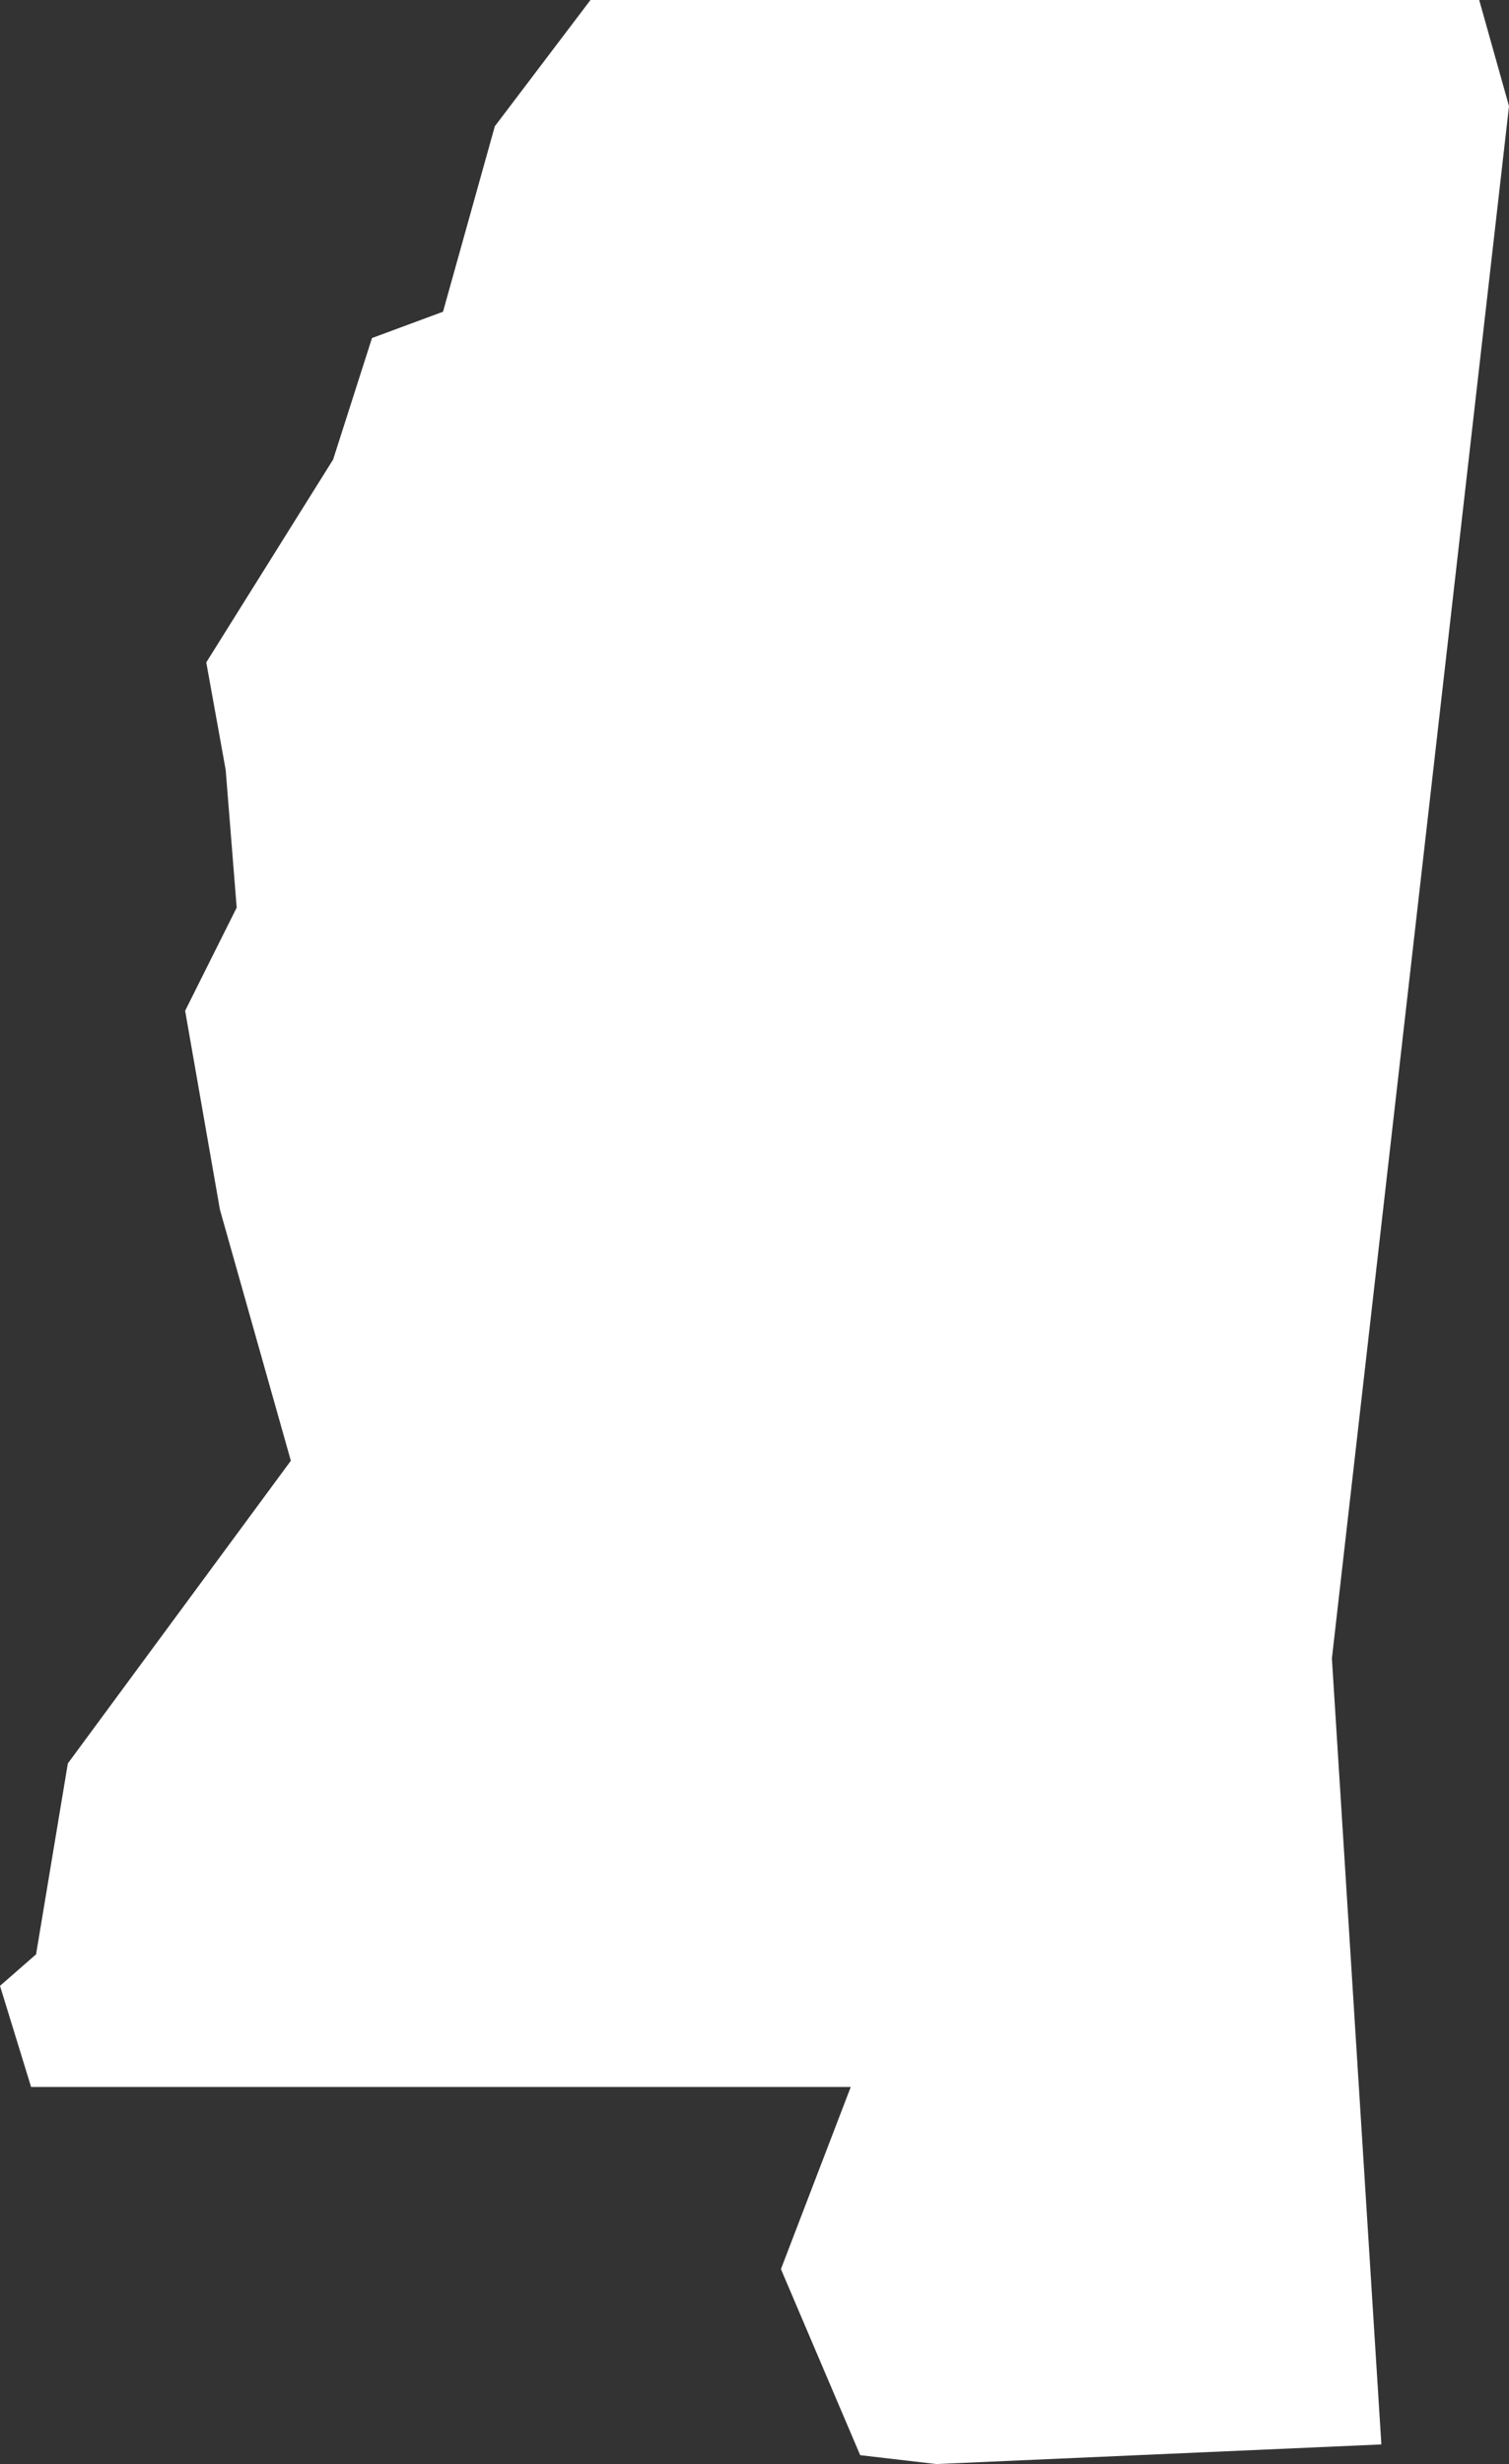 <svg xmlns="http://www.w3.org/2000/svg" viewBox="0 0 289.19 472.2"><rect x="0" y="0" width="289.19" height="472.2" fill="#333333" stroke="none"/><defs><style>.cls-1{fill:#fff;}</style></defs><g id="Layer_2" data-name="Layer 2"><g id="Ebene_3" data-name="Ebene 3"><polygon class="cls-1" points="289.19 20.34 283.48 0 113.16 0 94.83 24.2 84.9 59.74 71.29 64.78 63.84 88.06 63.51 88.59 39.53 126.94 43.25 147.54 45.36 173.93 35.48 193.7 42.15 231.82 55.74 279.93 13 337.94 6.91 374.52 0 380.56 5.96 399.94 163.04 399.94 149.66 434.84 164.85 470.5 179.44 472.2 264.73 468.44 255.25 317.81 255.3 317.37 289.19 20.34"/></g></g></svg>